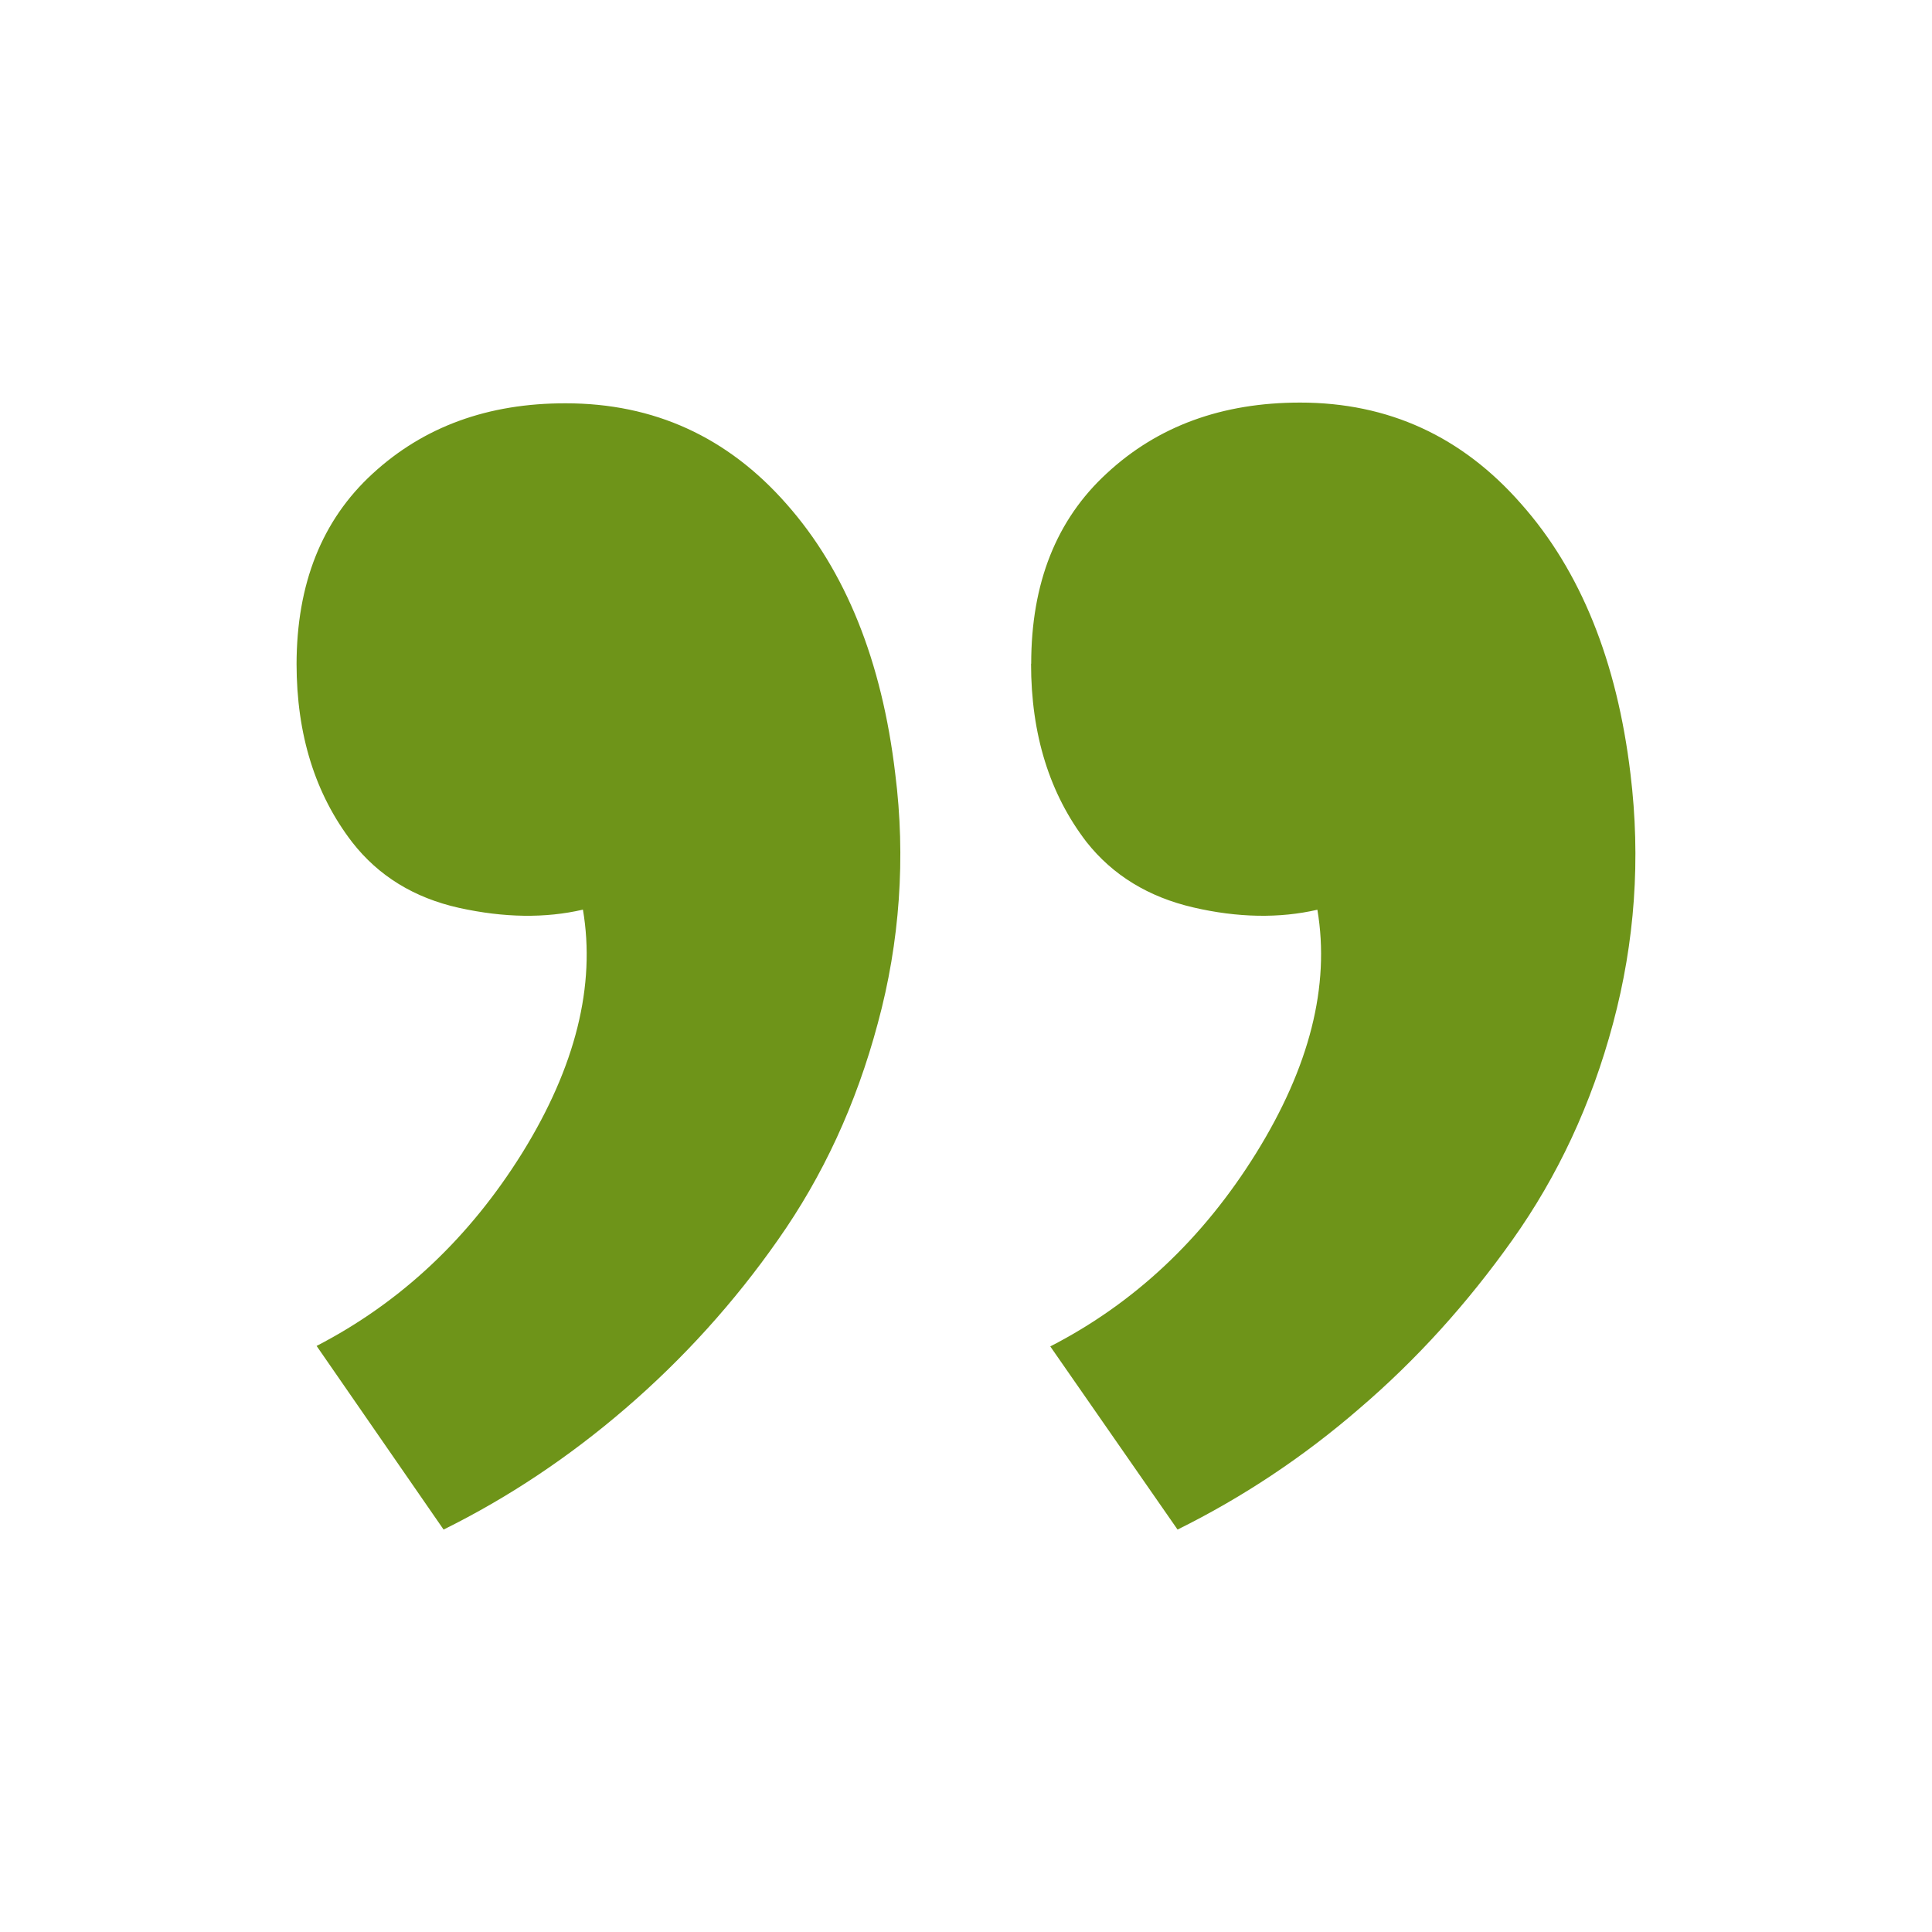 <svg width="40" height="40" viewBox="0 0 40 40" fill="none" xmlns="http://www.w3.org/2000/svg">
<path d="M21.347 13.74C21.347 15.206 21.73 16.438 22.497 17.435C23.04 18.121 23.777 18.572 24.709 18.788C25.625 19.001 26.492 19.016 27.275 18.835C27.542 20.418 27.109 22.095 26.009 23.871C24.906 25.647 23.485 26.982 21.745 27.876L24.38 31.668C25.714 31.008 26.98 30.171 28.147 29.16C29.33 28.148 30.38 26.985 31.314 25.67C32.247 24.355 32.947 22.87 33.397 21.186C33.847 19.503 33.972 17.786 33.757 16.02C33.477 13.686 32.724 11.82 31.497 10.436C30.271 9.035 28.745 8.335 26.917 8.335C25.309 8.335 23.974 8.818 22.917 9.798C21.871 10.758 21.349 12.073 21.35 13.745L21.347 13.74ZM6.14 13.74C6.14 15.206 6.524 16.438 7.29 17.435C7.835 18.135 8.572 18.588 9.502 18.796C10.435 19.002 11.291 19.014 12.069 18.833C12.335 20.4 11.919 22.083 10.815 23.866C9.715 25.633 8.295 26.966 6.555 27.866L9.184 31.668C10.518 31.008 11.774 30.172 12.95 29.16C14.144 28.133 15.205 26.96 16.107 25.67C17.034 24.353 17.724 22.87 18.174 21.186C18.631 19.504 18.754 17.749 18.535 16.02C18.259 13.686 17.509 11.82 16.285 10.436C15.063 9.045 13.539 8.35 11.714 8.35C10.102 8.347 8.768 8.835 7.71 9.811C6.665 10.771 6.141 12.087 6.14 13.758V13.74Z" fill="#6E9419"/>
</svg>
